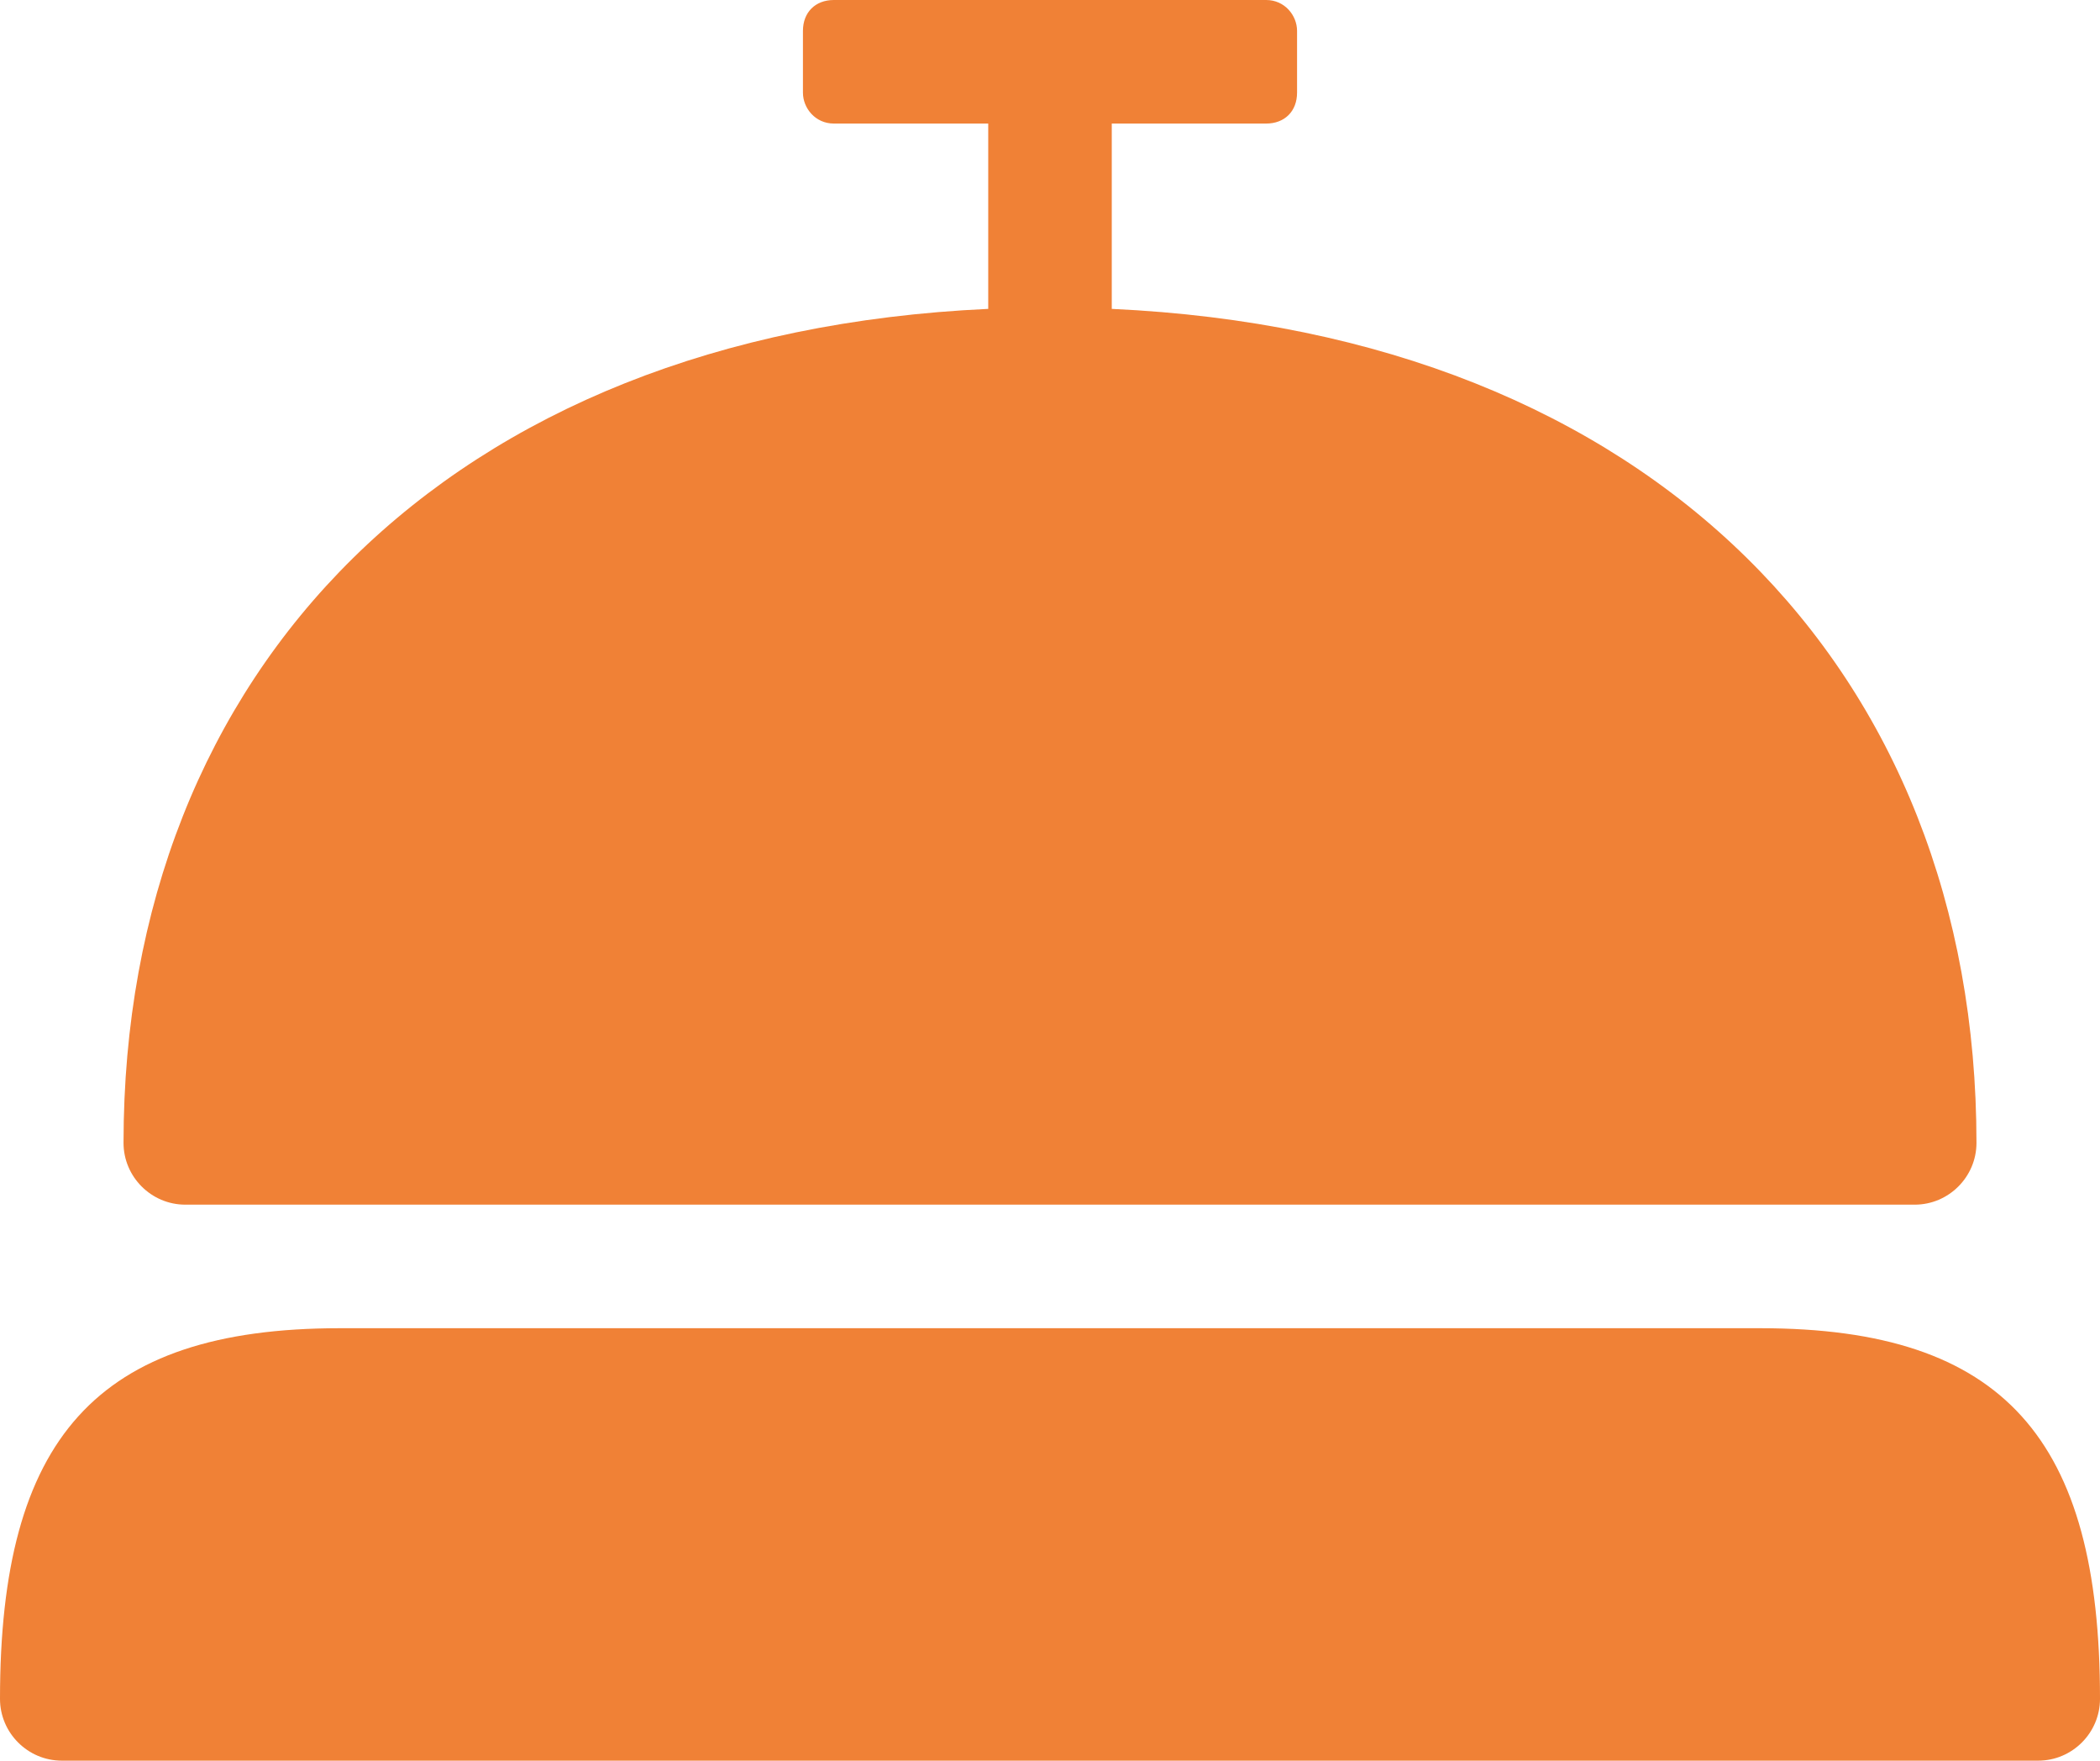 <?xml version="1.0" encoding="utf-8"?>
<!-- Generator: Adobe Illustrator 26.5.2, SVG Export Plug-In . SVG Version: 6.00 Build 0)  -->
<svg version="1.1" id="Capa_1" xmlns="http://www.w3.org/2000/svg" xmlns:xlink="http://www.w3.org/1999/xlink" x="0px" y="0px"
	 viewBox="0 0 68 57" style="enable-background:new 0 0 68 57;" xml:space="preserve">
<style type="text/css">
	.st0{fill-rule:evenodd;clip-rule:evenodd;fill:#F08136;}
</style>
<path class="st0" d="M0,55c0,1.1,0.9,2,2,2h64c1.1,0,2-0.9,2-2c0-8.4-3.1-12-11-12H11C3.1,43,0,46.6,0,55z M36,10
	c17.5,0.8,28,11.7,28,27c0,1.1-0.9,2-2,2H6c-1.1,0-2-0.9-2-2c0-15.3,10.5-26.2,28-27V4h-5c-0.6,0-1-0.5-1-1V1c0-0.6,0.4-1,1-1h14
	c0.6,0,1,0.5,1,1v2c0,0.6-0.4,1-1,1h-5V10L36,10z"/>
</svg>
